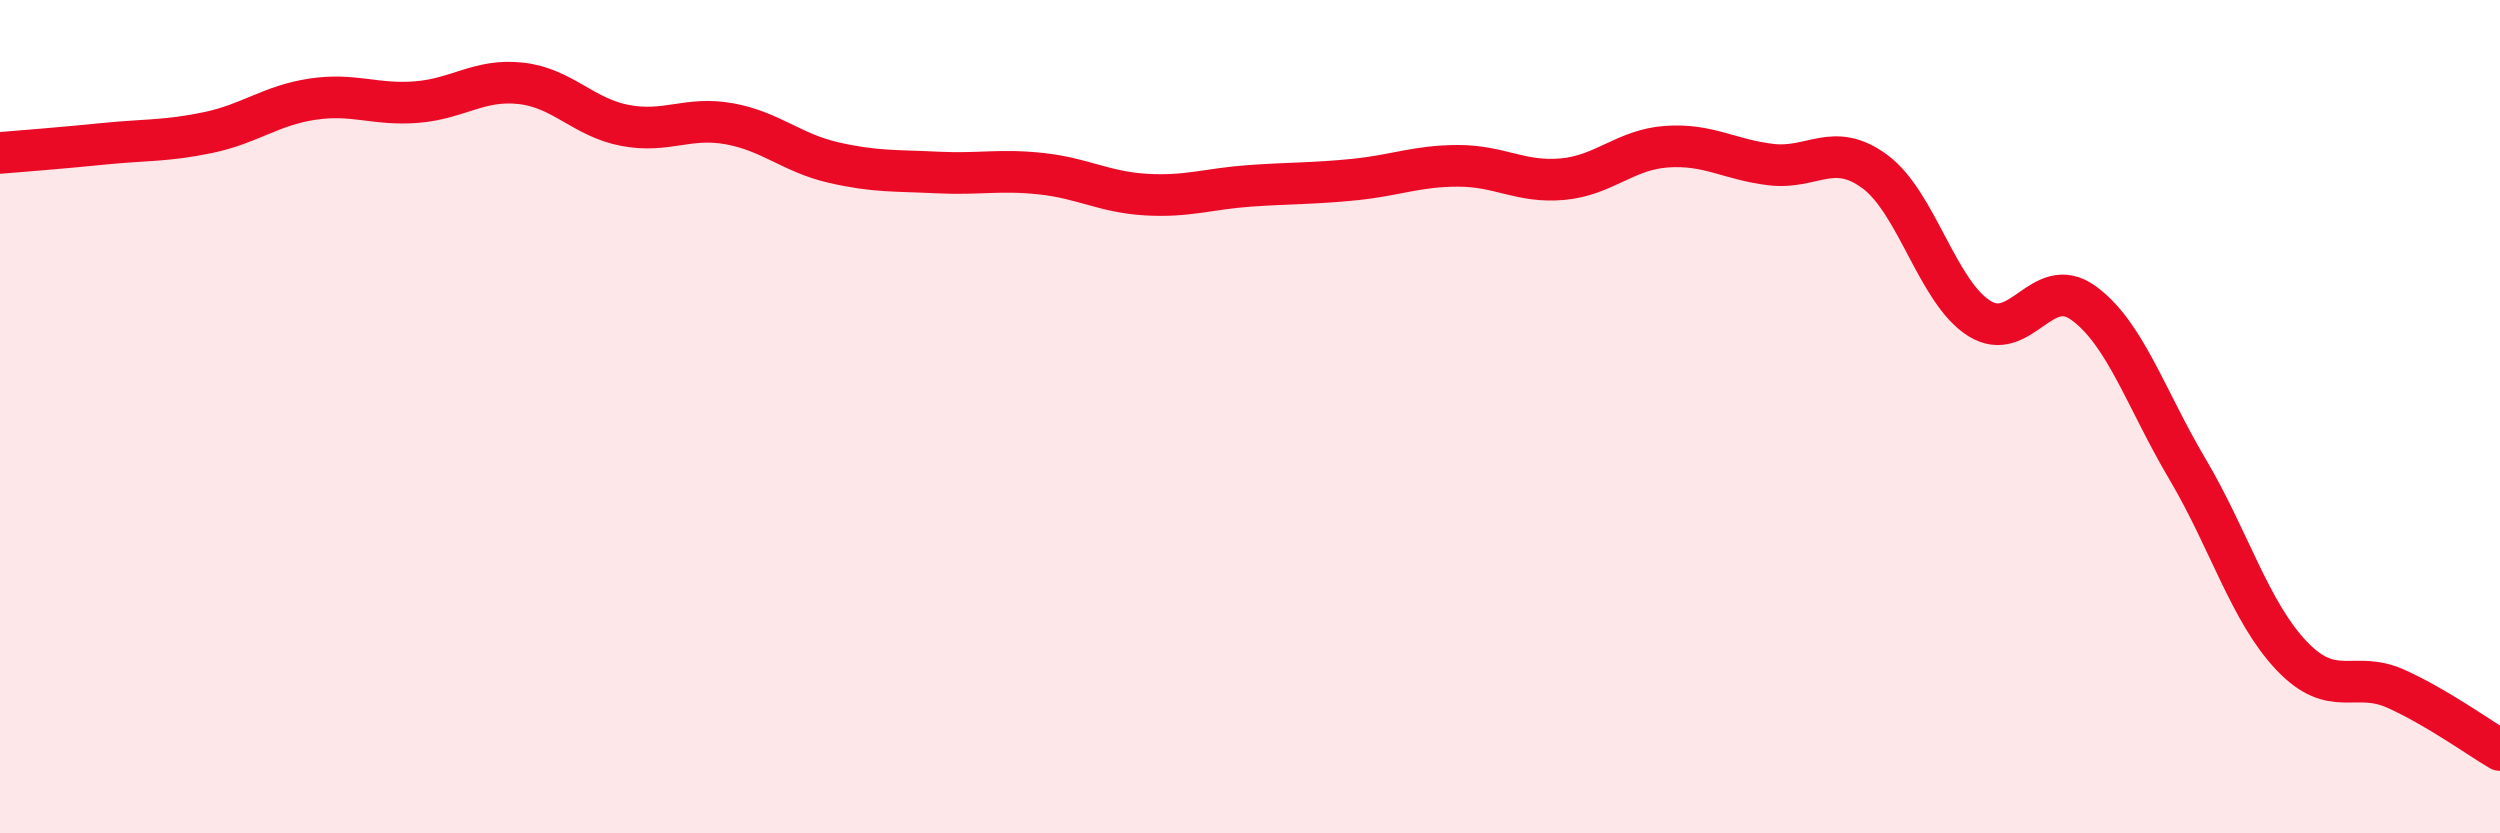 
    <svg width="60" height="20" viewBox="0 0 60 20" xmlns="http://www.w3.org/2000/svg">
      <path
        d="M 0,3.67 C 0.5,3.63 1.5,3.55 2.5,3.45 C 3.5,3.35 4,3.39 5,3.18 C 6,2.97 6.5,2.53 7.5,2.38 C 8.5,2.23 9,2.53 10,2.45 C 11,2.37 11.5,1.89 12.5,2 C 13.5,2.11 14,2.82 15,3.01 C 16,3.2 16.5,2.79 17.5,2.97 C 18.5,3.15 19,3.67 20,3.9 C 21,4.13 21.5,4.09 22.5,4.14 C 23.5,4.19 24,4.06 25,4.17 C 26,4.28 26.5,4.61 27.5,4.67 C 28.5,4.73 29,4.53 30,4.46 C 31,4.39 31.5,4.41 32.5,4.31 C 33.5,4.21 34,3.98 35,3.98 C 36,3.98 36.5,4.39 37.5,4.3 C 38.5,4.21 39,3.59 40,3.52 C 41,3.45 41.5,3.83 42.5,3.95 C 43.5,4.07 44,3.38 45,4.12 C 46,4.86 46.5,7.01 47.5,7.64 C 48.5,8.27 49,6.55 50,7.27 C 51,7.99 51.5,9.57 52.5,11.26 C 53.5,12.95 54,14.69 55,15.74 C 56,16.79 56.5,16.08 57.5,16.53 C 58.5,16.98 59.5,17.71 60,18L60 20L0 20Z"
        fill="#EB0A25"
        opacity="0.1"
        stroke-linecap="round"
        stroke-linejoin="round"
      />
      <path
        d="M 0,3.67 C 0.5,3.63 1.5,3.55 2.5,3.45 C 3.5,3.35 4,3.39 5,3.18 C 6,2.97 6.5,2.53 7.5,2.38 C 8.5,2.23 9,2.53 10,2.45 C 11,2.37 11.5,1.89 12.5,2 C 13.5,2.11 14,2.82 15,3.01 C 16,3.2 16.5,2.79 17.5,2.97 C 18.5,3.15 19,3.67 20,3.9 C 21,4.13 21.5,4.09 22.5,4.14 C 23.5,4.19 24,4.06 25,4.17 C 26,4.28 26.5,4.61 27.5,4.67 C 28.5,4.73 29,4.53 30,4.46 C 31,4.39 31.5,4.41 32.5,4.31 C 33.5,4.21 34,3.98 35,3.98 C 36,3.98 36.5,4.39 37.5,4.3 C 38.5,4.21 39,3.59 40,3.52 C 41,3.45 41.5,3.83 42.5,3.95 C 43.5,4.07 44,3.38 45,4.12 C 46,4.86 46.5,7.01 47.5,7.64 C 48.5,8.27 49,6.55 50,7.27 C 51,7.99 51.5,9.57 52.5,11.26 C 53.5,12.95 54,14.69 55,15.74 C 56,16.79 56.5,16.08 57.5,16.53 C 58.5,16.98 59.5,17.71 60,18"
        stroke="#EB0A25"
        stroke-width="1"
        fill="none"
        stroke-linecap="round"
        stroke-linejoin="round"
      />
    </svg>
  